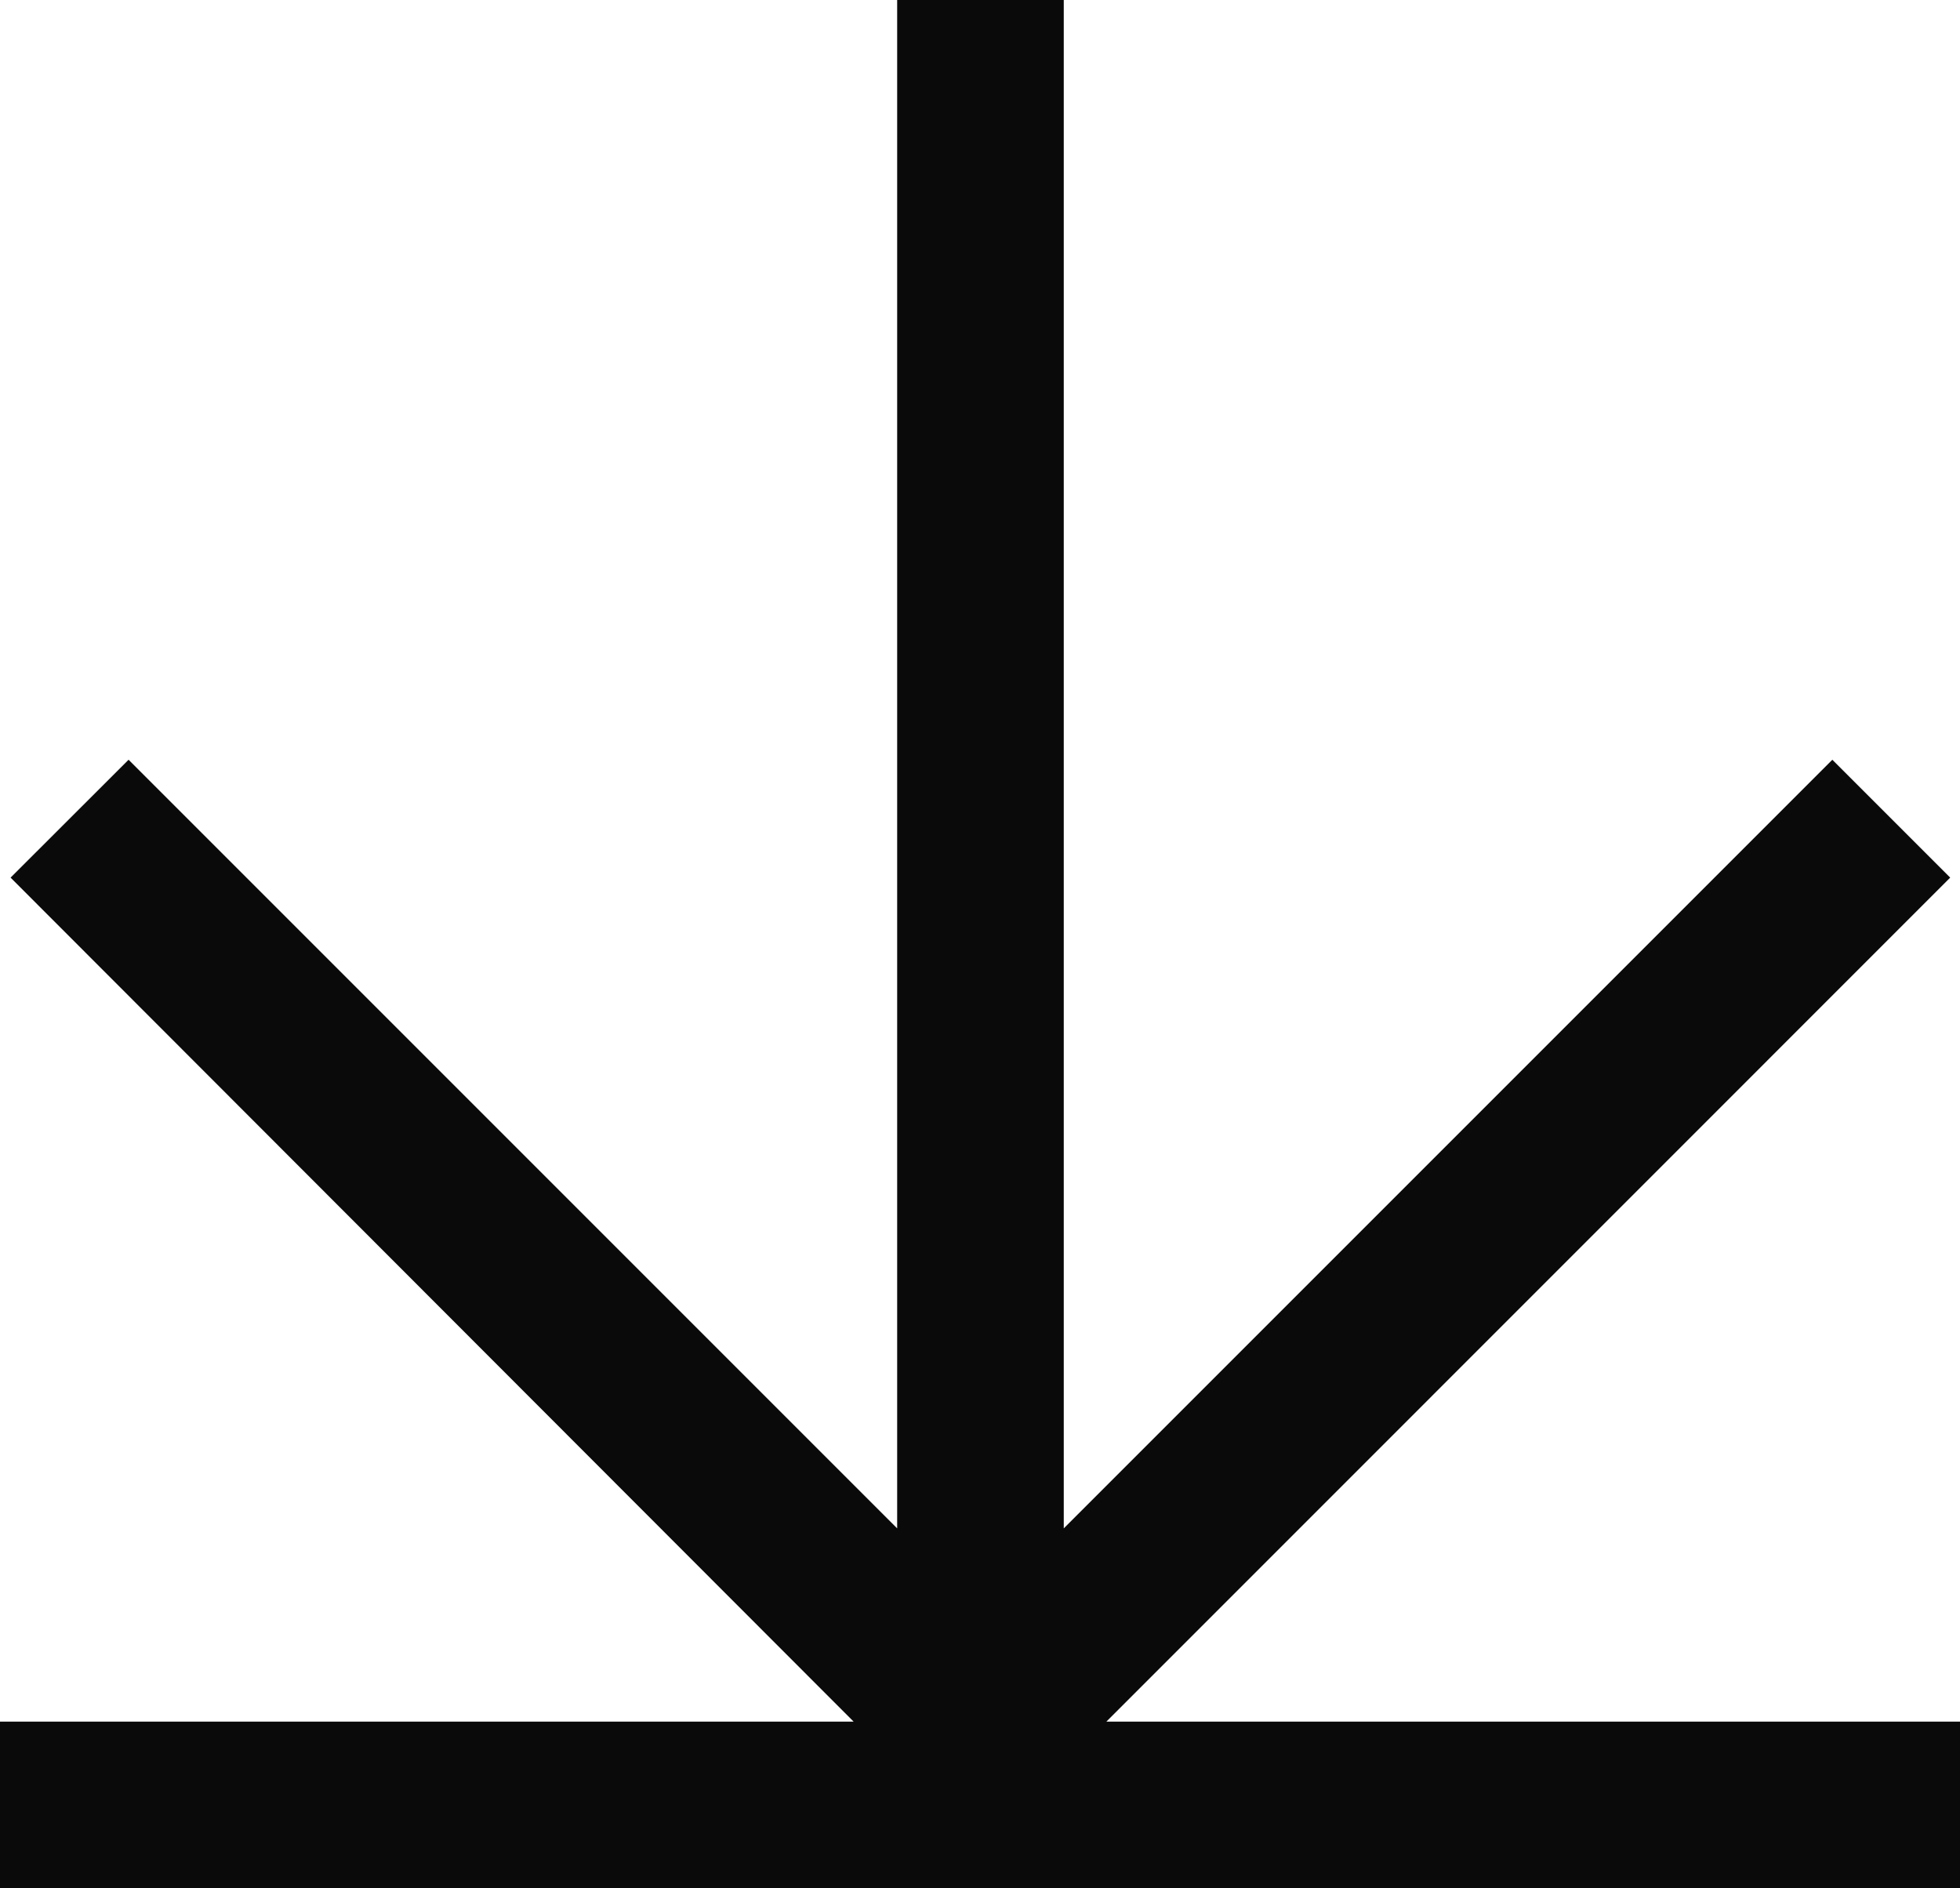 <svg xmlns="http://www.w3.org/2000/svg" xmlns:xlink="http://www.w3.org/1999/xlink" fill="none" version="1.1" width="15" height="14.45" viewBox="0 0 15 14.45"><g><path d="M0,14.45L0,13.175L6.533,13.175L0.081,6.716L0.984,5.814L6.866,11.696L6.866,0L8.141,0L8.141,11.696L14.023,5.814L14.925,6.716L8.467,13.175L15,13.175L15,14.45L0,14.45Z" fill="#0A0A0A" fill-opacity="1"/></g></svg>